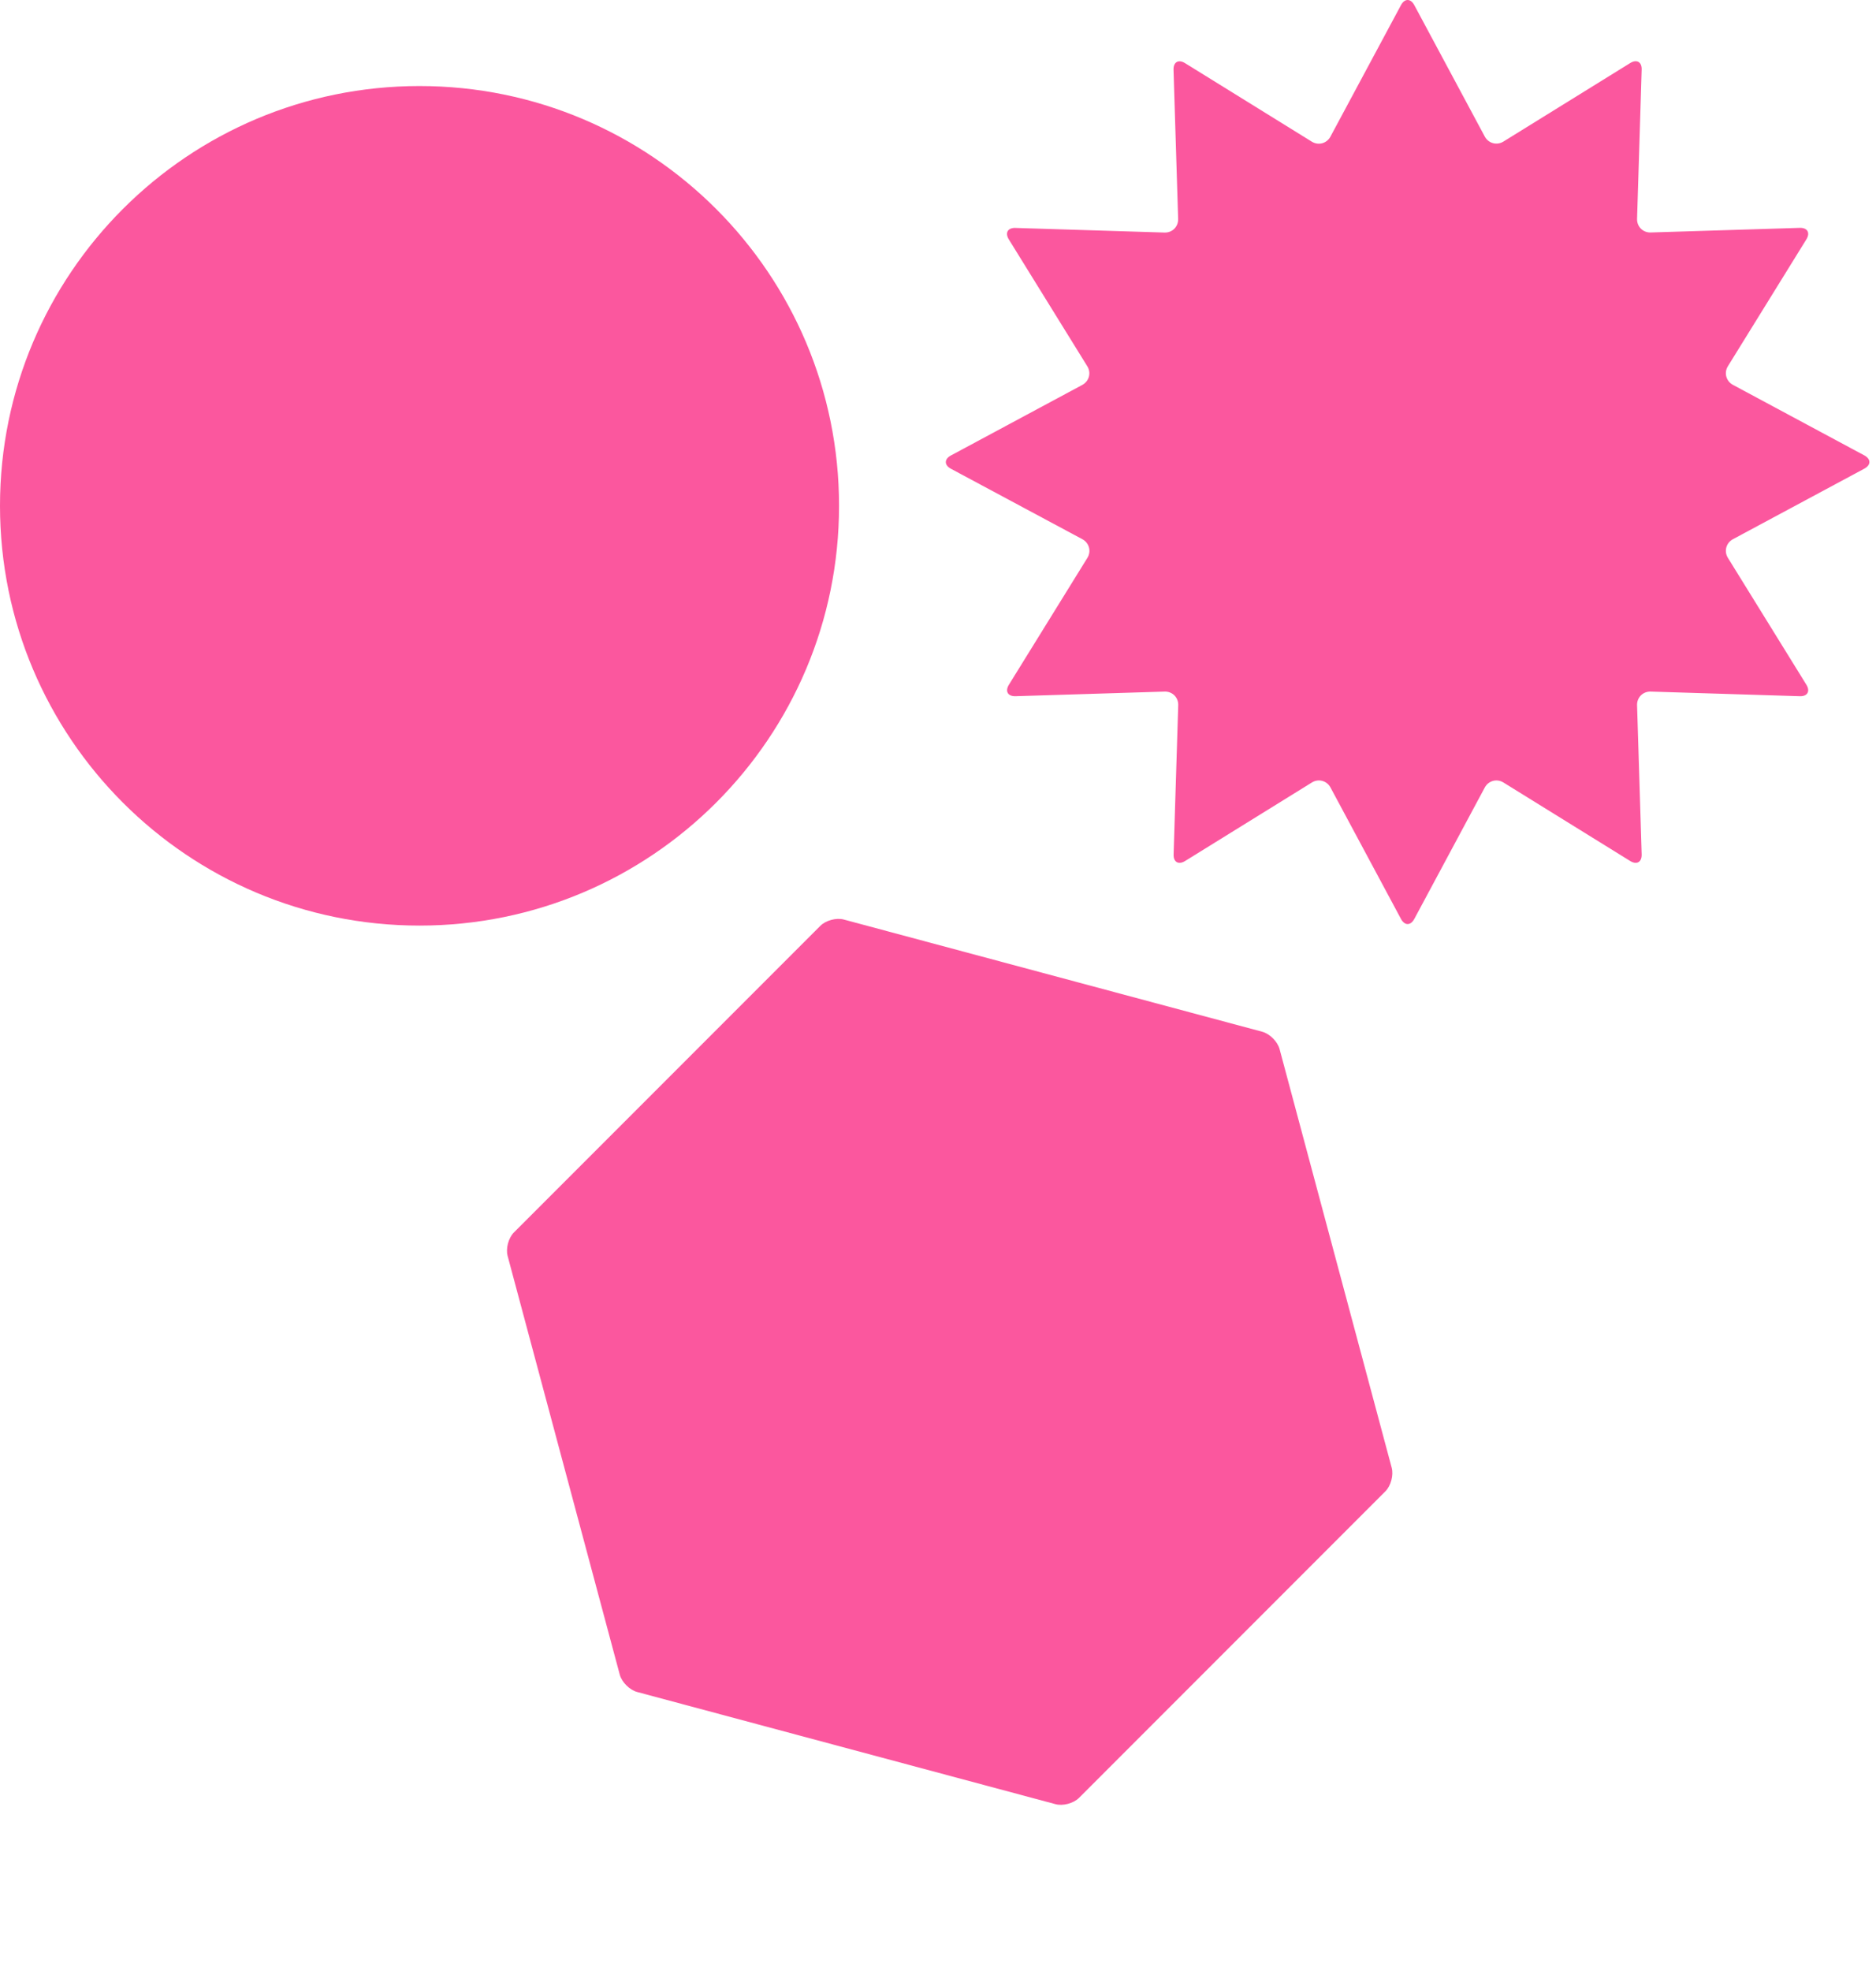 <svg width="240" height="252" viewBox="0 0 240 252" fill="none" xmlns="http://www.w3.org/2000/svg">
<path d="M53.67 118.34C83.311 118.34 107.34 94.311 107.34 64.67C107.34 35.029 83.311 11 53.67 11C24.029 11 0 35.029 0 64.67C0 94.311 24.029 118.34 53.67 118.34Z" fill="#FB579E"/>
<path d="M179.232 0.652C179.702 -0.217 180.462 -0.217 180.932 0.652L189.952 17.462C190.422 18.332 191.493 18.622 192.333 18.102L208.553 8.062C209.393 7.543 210.062 7.923 210.022 8.912L209.433 27.983C209.403 28.973 210.183 29.753 211.173 29.723L230.243 29.133C231.233 29.102 231.612 29.762 231.092 30.602L221.053 46.822C220.533 47.663 220.823 48.733 221.693 49.203L238.503 58.222C239.373 58.693 239.373 59.453 238.503 59.922L221.693 68.942C220.823 69.412 220.533 70.483 221.053 71.323L231.092 87.543C231.612 88.382 231.233 89.052 230.243 89.013L211.173 88.422C210.183 88.392 209.403 89.172 209.433 90.162L210.022 109.233C210.052 110.223 209.393 110.603 208.553 110.083L192.333 100.043C191.493 99.522 190.422 99.812 189.952 100.683L180.932 117.493C180.462 118.363 179.702 118.363 179.232 117.493L170.212 100.683C169.742 99.812 168.673 99.522 167.833 100.043L151.613 110.083C150.773 110.603 150.102 110.223 150.142 109.233L150.733 90.162C150.763 89.172 149.983 88.392 148.993 88.422L129.922 89.013C128.932 89.043 128.552 88.382 129.072 87.543L139.113 71.323C139.633 70.483 139.342 69.412 138.472 68.942L121.653 59.932C120.783 59.462 120.783 58.703 121.653 58.233L138.462 49.212C139.332 48.742 139.623 47.672 139.103 46.833L129.062 30.613C128.543 29.773 128.922 29.102 129.912 29.142L148.983 29.733C149.973 29.762 150.752 28.983 150.722 27.992L150.132 8.922C150.102 7.933 150.763 7.553 151.603 8.072L167.822 18.113C168.662 18.633 169.732 18.343 170.202 17.473L179.232 0.652Z" fill="#FB579E"/>
<path d="M107.955 117.568C107 117.306 105.643 117.674 104.943 118.374L65.748 157.569C65.048 158.269 64.687 159.62 64.942 160.581L79.289 214.116C79.551 215.071 80.54 216.061 81.495 216.323L135.03 230.67C135.985 230.931 137.342 230.564 138.042 229.864L177.237 190.669C177.937 189.969 178.298 188.618 178.043 187.656L163.696 134.121C163.435 133.167 162.445 132.177 161.49 131.915L107.955 117.568Z" fill="#FB579E"/>
</svg>
